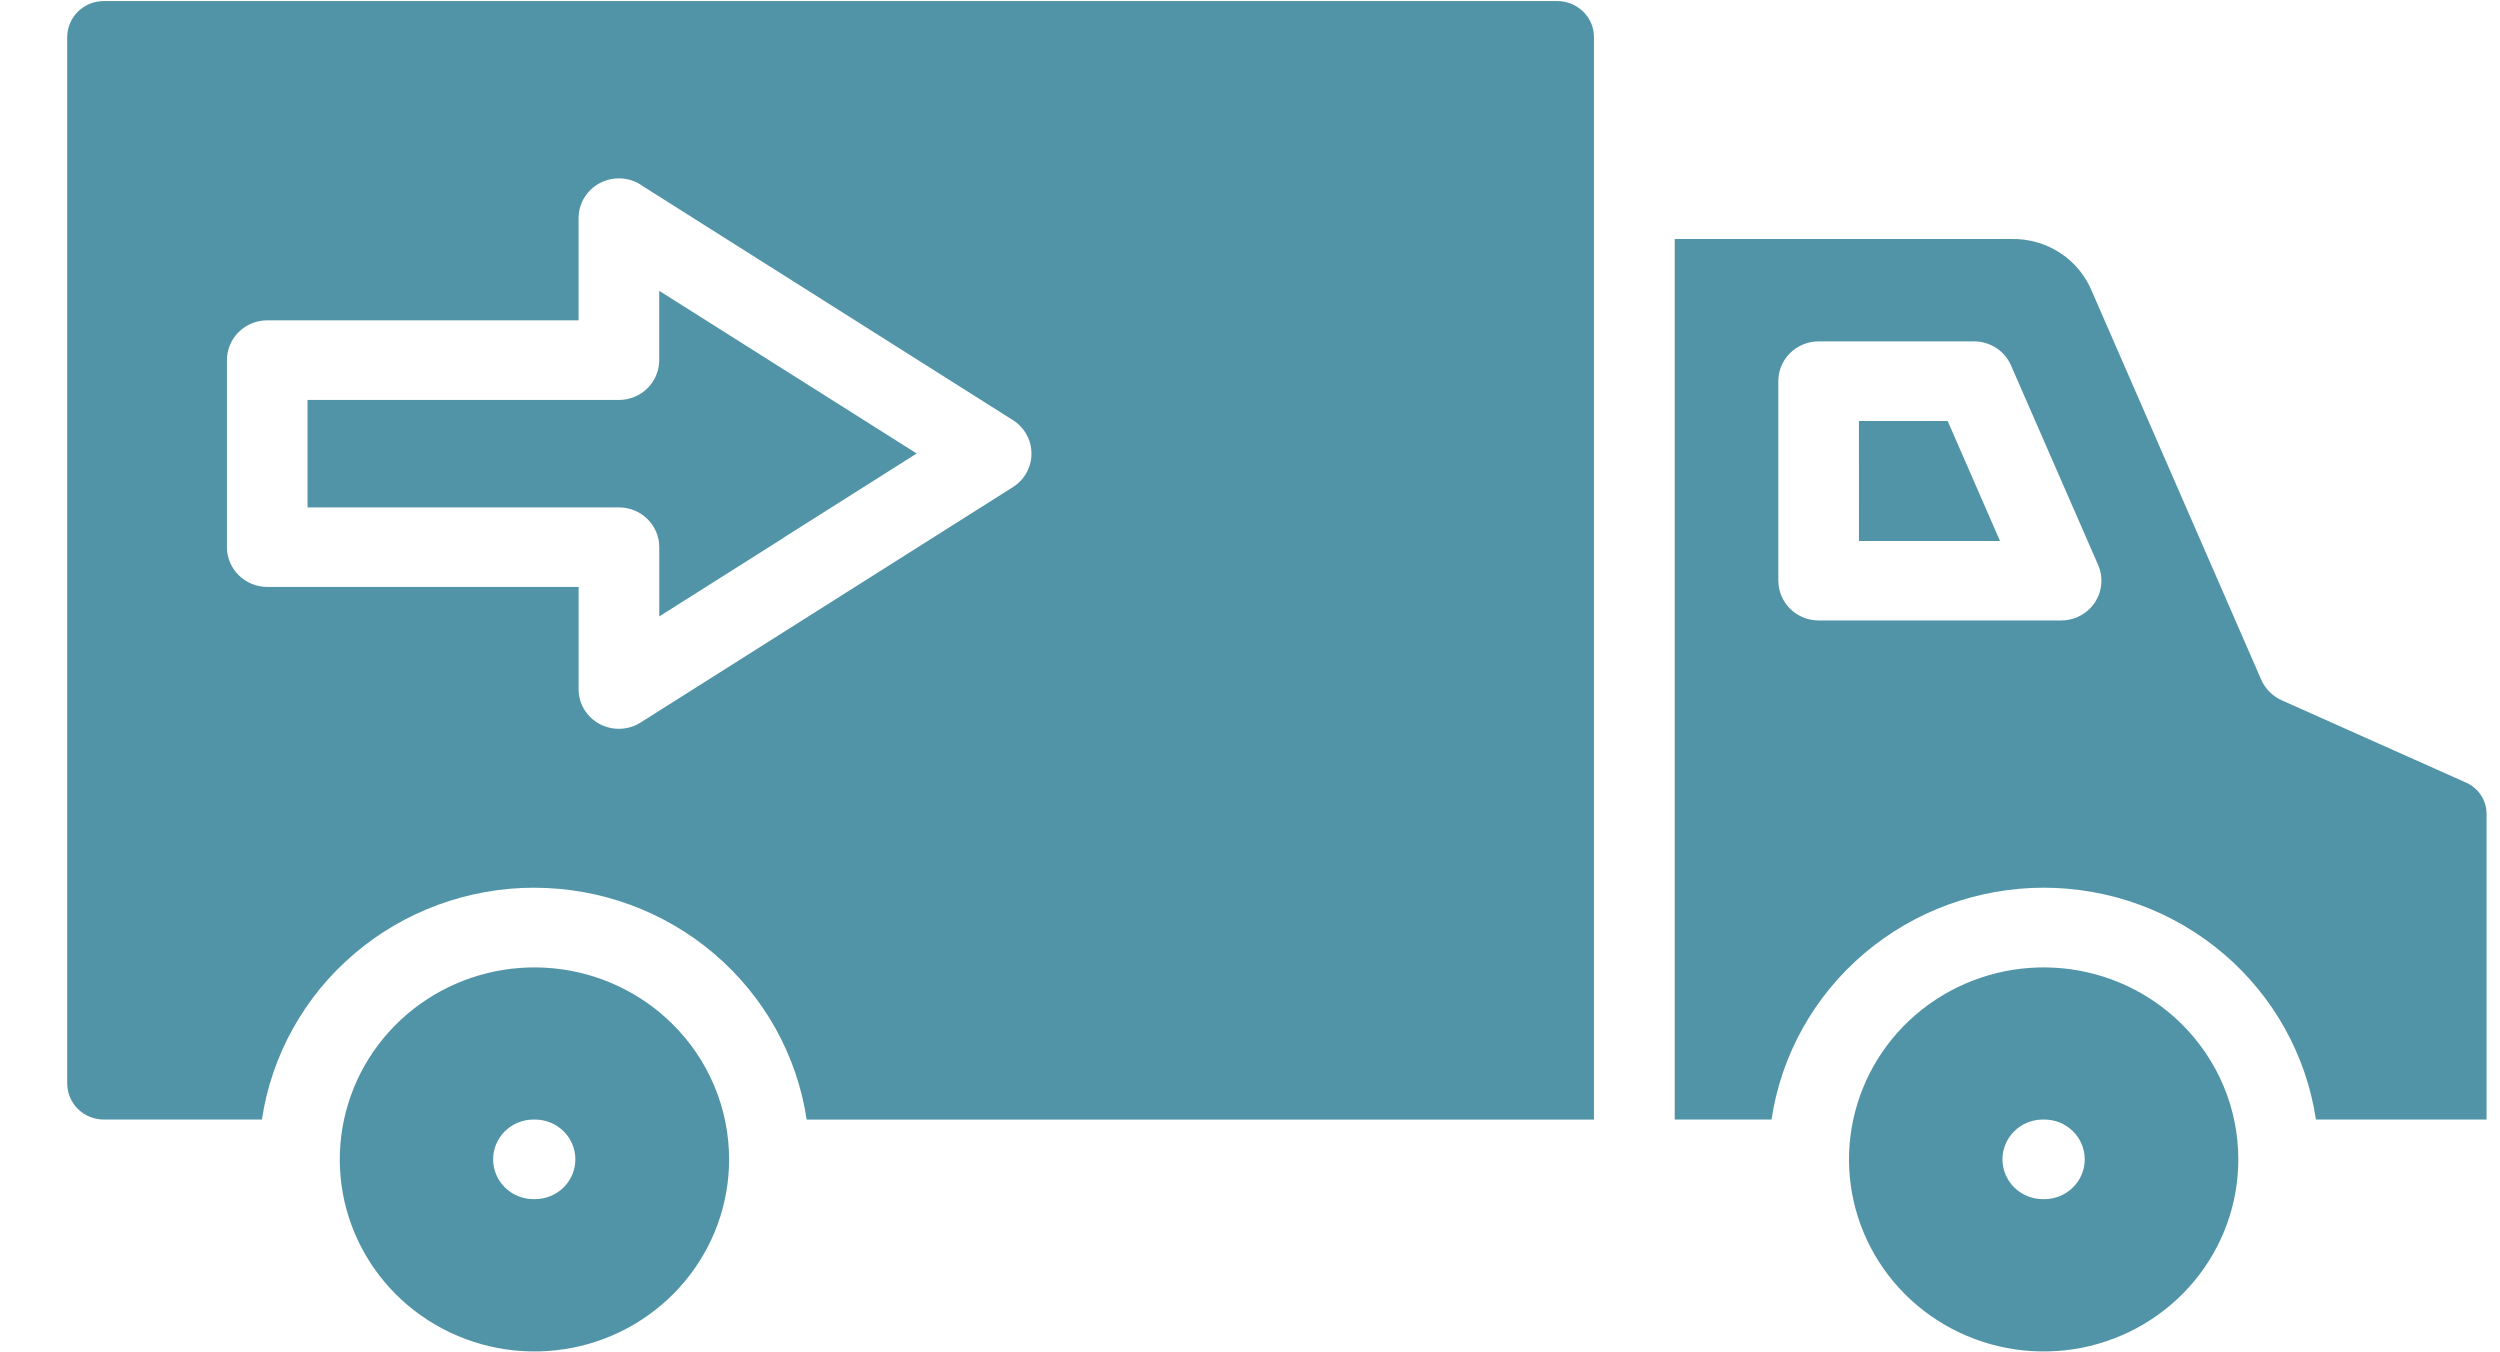 <svg width="61" height="33" viewBox="0 0 61 33" fill="none" xmlns="http://www.w3.org/2000/svg">
<path fill-rule="evenodd" clip-rule="evenodd" d="M24.702 11.894C24.828 11.818 24.935 11.714 25.014 11.591C25.154 11.375 25.201 11.113 25.146 10.863C25.091 10.612 24.938 10.393 24.72 10.254L15.684 4.542C15.516 4.418 15.311 4.352 15.101 4.352C14.84 4.352 14.59 4.454 14.405 4.636C14.221 4.818 14.117 5.065 14.117 5.323V7.816H6.52C6.259 7.816 6.009 7.919 5.825 8.101C5.64 8.283 5.537 8.53 5.537 8.787V13.35C5.537 13.607 5.64 13.854 5.825 14.036C6.009 14.218 6.259 14.321 6.52 14.321H14.118V16.814C14.117 17 14.17 17.183 14.273 17.339C14.414 17.555 14.636 17.706 14.89 17.761C15.145 17.816 15.41 17.769 15.63 17.63L24.702 11.894ZM19.115 13.126L16.086 15.041V13.35C16.086 13.093 15.982 12.846 15.797 12.664C15.613 12.482 15.363 12.38 15.102 12.38H7.504V9.759H15.101C15.362 9.759 15.612 9.657 15.797 9.475C15.981 9.293 16.085 9.046 16.085 8.788V7.096L22.367 11.065L19.112 13.124L19.115 13.126ZM49.884 27.317C50.145 27.317 50.395 27.42 50.579 27.602C50.764 27.784 50.867 28.031 50.867 28.288C50.867 28.546 50.764 28.792 50.579 28.974C50.395 29.156 50.145 29.259 49.884 29.259H49.844C49.583 29.259 49.333 29.156 49.148 28.974C48.964 28.792 48.86 28.546 48.86 28.288C48.86 28.031 48.964 27.784 49.148 27.602C49.333 27.42 49.583 27.317 49.844 27.317H49.884ZM13.055 27.317C13.316 27.317 13.566 27.42 13.751 27.602C13.935 27.784 14.039 28.031 14.039 28.288C14.039 28.546 13.935 28.792 13.751 28.974C13.566 29.156 13.316 29.259 13.055 29.259H13.016C12.755 29.259 12.505 29.156 12.32 28.974C12.136 28.792 12.032 28.546 12.032 28.288C12.032 28.031 12.136 27.784 12.32 27.602C12.505 27.42 12.755 27.317 13.016 27.317H13.055ZM49.865 21.66C51.476 21.66 53.034 22.232 54.253 23.27C55.473 24.309 56.273 25.745 56.509 27.317H60.672V19.888C60.678 19.718 60.631 19.55 60.538 19.407C60.445 19.264 60.31 19.152 60.151 19.086L55.674 17.087C55.451 16.987 55.273 16.808 55.175 16.587L51.043 7.109C50.885 6.724 50.613 6.395 50.261 6.167C49.91 5.939 49.496 5.822 49.075 5.832H40.863V27.317H43.225C43.46 25.745 44.261 24.308 45.481 23.269C46.701 22.231 48.26 21.66 49.871 21.66H49.865ZM53.223 24.977C52.446 24.21 51.423 23.733 50.33 23.627C49.236 23.521 48.139 23.793 47.226 24.395C46.312 24.997 45.639 25.893 45.32 26.931C45.001 27.968 45.057 29.082 45.477 30.084C45.898 31.085 46.657 31.912 47.626 32.422C48.595 32.933 49.714 33.097 50.792 32.886C51.869 32.674 52.839 32.101 53.536 31.263C54.233 30.425 54.615 29.375 54.615 28.291C54.615 27.675 54.493 27.065 54.254 26.497C54.015 25.928 53.664 25.411 53.223 24.977ZM13.036 21.66C11.425 21.66 9.867 22.231 8.647 23.27C7.427 24.308 6.626 25.745 6.391 27.317H2.531C2.295 27.317 2.069 27.224 1.902 27.06C1.735 26.895 1.641 26.672 1.64 26.439V0.906C1.64 0.673 1.734 0.449 1.901 0.284C2.068 0.119 2.295 0.026 2.531 0.026H38.002C38.238 0.027 38.464 0.12 38.631 0.285C38.714 0.366 38.78 0.463 38.825 0.569C38.87 0.676 38.893 0.79 38.893 0.905V27.318H19.683C19.447 25.746 18.645 24.31 17.425 23.271C16.205 22.233 14.648 21.661 13.036 21.661V21.66ZM16.398 24.977C15.621 24.21 14.598 23.733 13.505 23.627C12.411 23.521 11.315 23.793 10.401 24.395C9.487 24.997 8.814 25.893 8.495 26.931C8.176 27.968 8.232 29.082 8.652 30.084C9.073 31.085 9.832 31.912 10.801 32.422C11.771 32.933 12.889 33.097 13.967 32.886C15.044 32.674 16.014 32.101 16.711 31.263C17.409 30.425 17.79 29.375 17.79 28.291C17.79 27.675 17.668 27.065 17.429 26.497C17.19 25.928 16.84 25.411 16.398 24.977ZM43.391 14.171V9.3C43.391 9.043 43.494 8.796 43.679 8.614C43.863 8.432 44.114 8.33 44.374 8.33H48.168C48.368 8.33 48.563 8.39 48.727 8.503C48.891 8.615 49.016 8.774 49.087 8.958L51.195 13.786C51.298 14.023 51.301 14.29 51.205 14.529C51.108 14.768 50.919 14.959 50.68 15.061C50.557 15.113 50.425 15.14 50.291 15.139H44.376C44.115 15.139 43.865 15.037 43.68 14.855C43.496 14.673 43.392 14.426 43.392 14.169L43.391 14.171ZM45.358 10.272H47.523L48.8 13.2H45.359L45.358 10.272Z" fill="#5194A7"/>
</svg>
